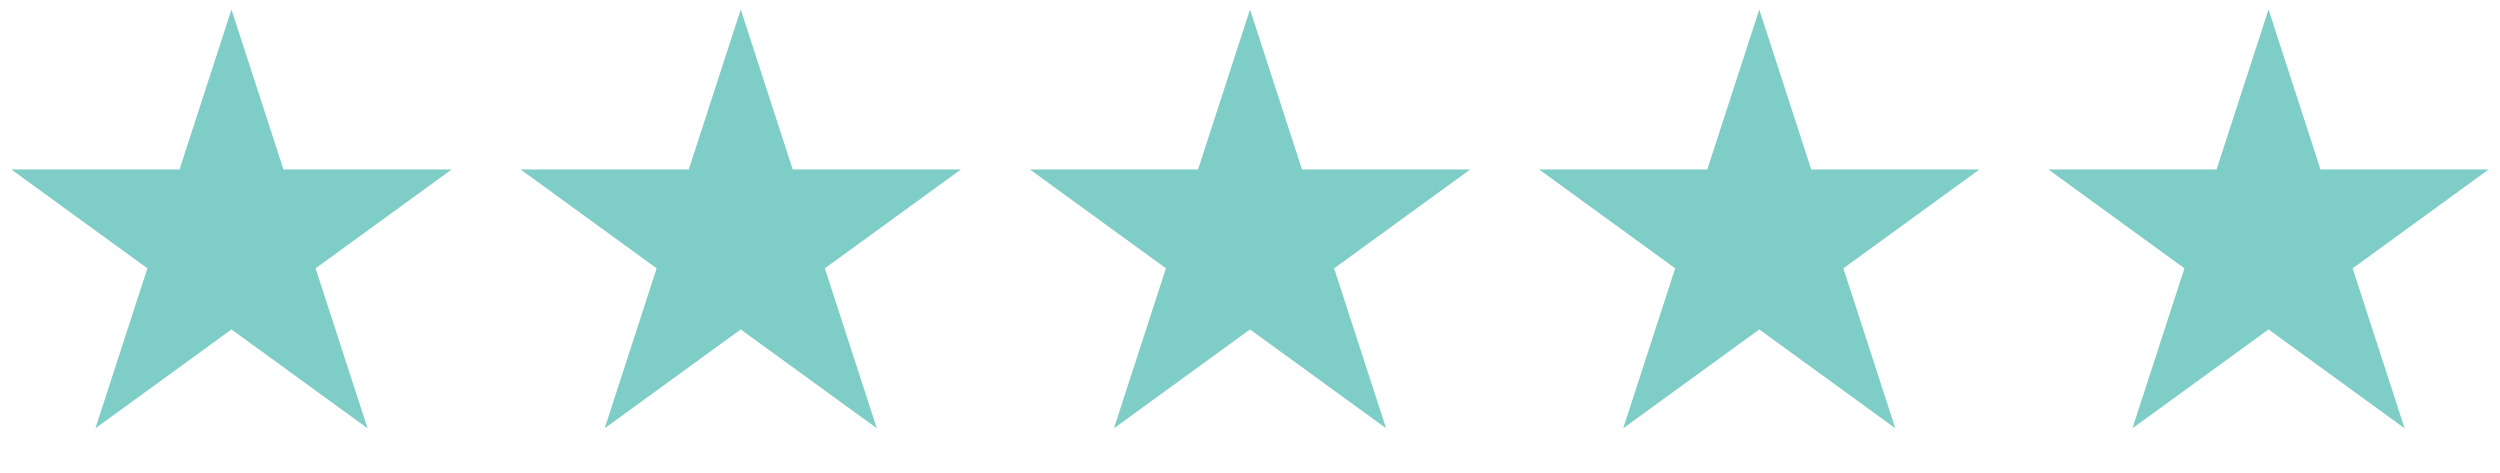 <svg xmlns="http://www.w3.org/2000/svg" fill="none" viewBox="0 0 132 25" height="25" width="132">
<path fill="#7ECDC7" d="M12.222 0.503L14.966 8.948L23.846 8.948L16.662 14.168L19.406 22.613L12.222 17.394L5.038 22.613L7.782 14.168L0.598 8.948L9.478 8.948L12.222 0.503Z"></path>
<path fill="#7ECDC7" d="M66.001 0.503L68.745 8.948L77.625 8.948L70.441 14.168L73.185 22.613L66.001 17.394L58.817 22.613L61.561 14.168L54.377 8.948L63.257 8.948L66.001 0.503Z"></path>
<path fill="#7ECDC7" d="M39.111 0.503L41.855 8.948L50.735 8.948L43.551 14.168L46.295 22.613L39.111 17.394L31.927 22.613L34.671 14.168L27.487 8.948L36.367 8.948L39.111 0.503Z"></path>
<path fill="#7ECDC7" d="M92.889 0.503L95.633 8.948L104.513 8.948L97.329 14.168L100.073 22.613L92.889 17.394L85.705 22.613L88.449 14.168L81.265 8.948L90.145 8.948L92.889 0.503Z"></path>
<path fill="#7ECDC7" d="M119.778 0.503L122.522 8.948L131.402 8.948L124.218 14.168L126.962 22.613L119.778 17.394L112.594 22.613L115.338 14.168L108.154 8.948L117.034 8.948L119.778 0.503Z"></path>
</svg>
